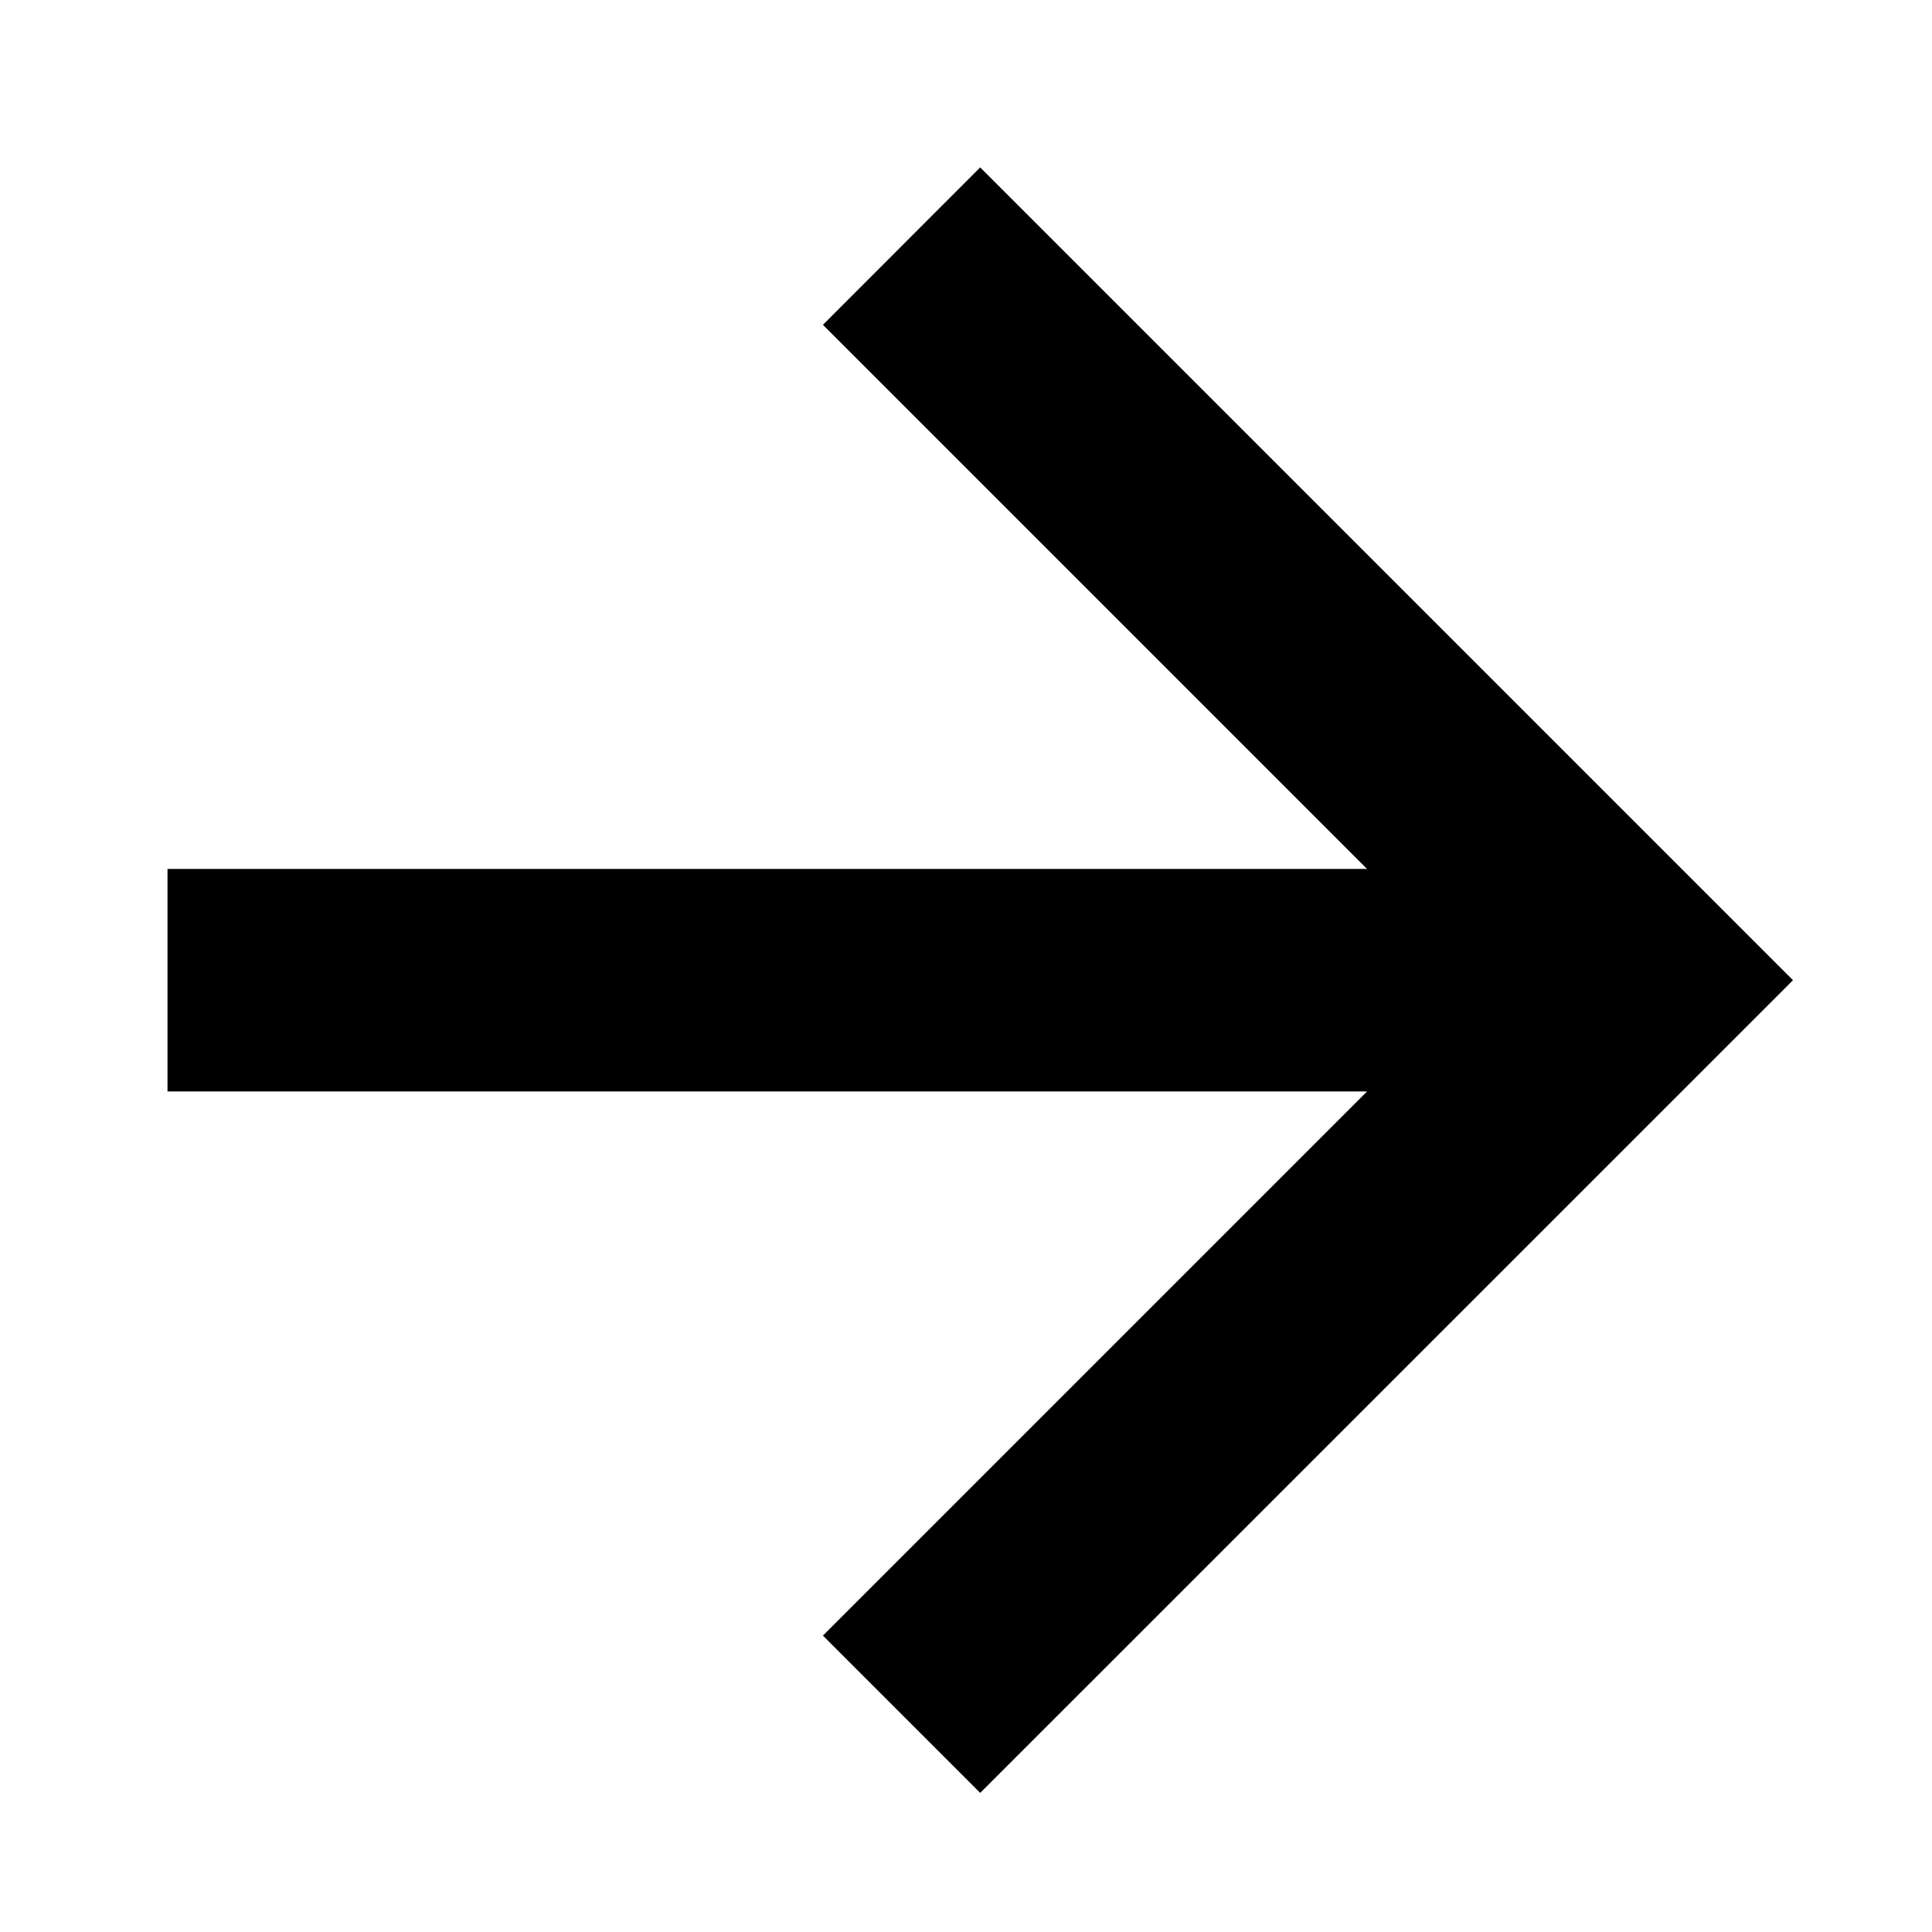 <svg width="17" height="17" viewBox="0 0 17 17" fill="none" xmlns="http://www.w3.org/2000/svg">
<path fill-rule="evenodd" clip-rule="evenodd" d="M1.474 7.646H12.029L7.241 2.858L8.625 1.473L15.777 8.625L8.625 15.776L7.241 14.392L12.029 9.604H1.474L1.474 7.646Z" fill="black"/>
</svg>
